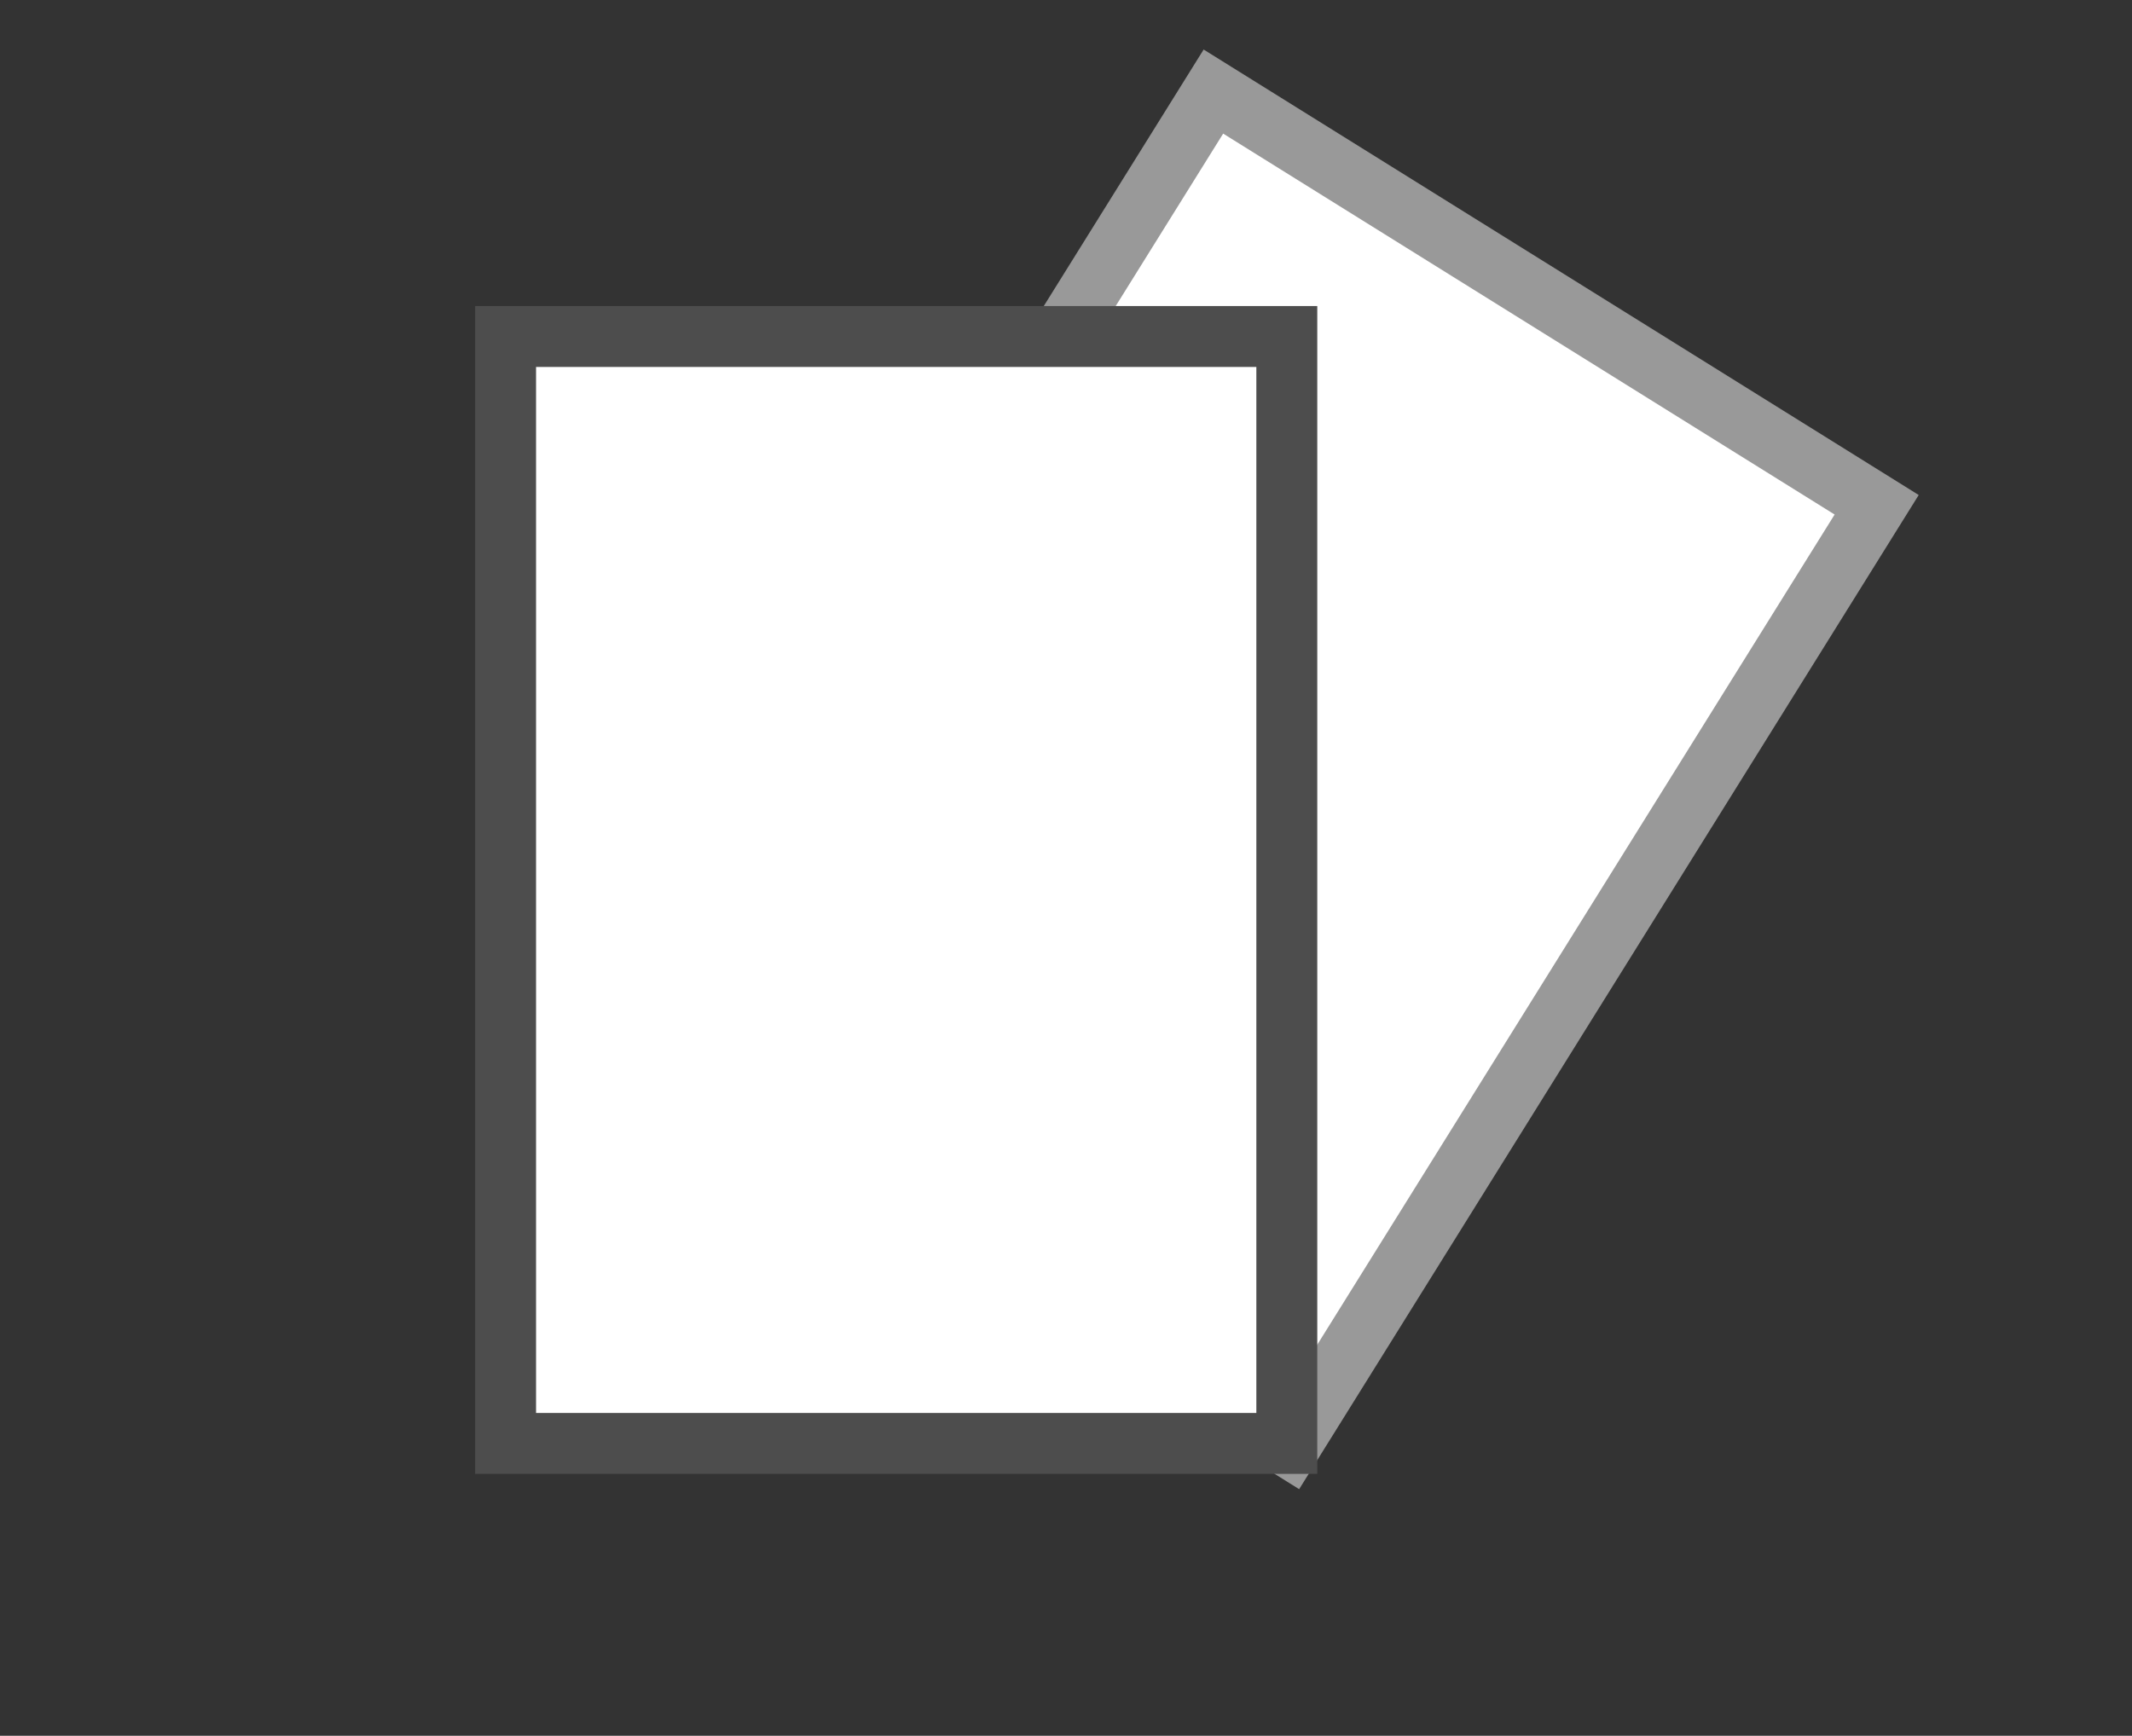 <svg xmlns="http://www.w3.org/2000/svg" xmlns:xlink="http://www.w3.org/1999/xlink" id="Warstwa_1" x="0px" y="0px" width="140px" height="114px" viewBox="0 0 140 114" xml:space="preserve"><rect x="0" y="0" width="140" height="114" fill="#333333" stroke="none"/><rect x="45.7" y="24.9" transform="matrix(0.529 -0.849 0.849 0.529 -4.2 93.533)" fill="#FFFFFF" stroke="#999999" stroke-width="4.007" stroke-miterlimit="10.017" width="72.9" height="51.3"></rect><rect x="33.2" y="22.1" fill="#FFFFFF" stroke="#4D4D4D" stroke-width="4" stroke-miterlimit="10" width="51.3" height="72.7"></rect></svg>